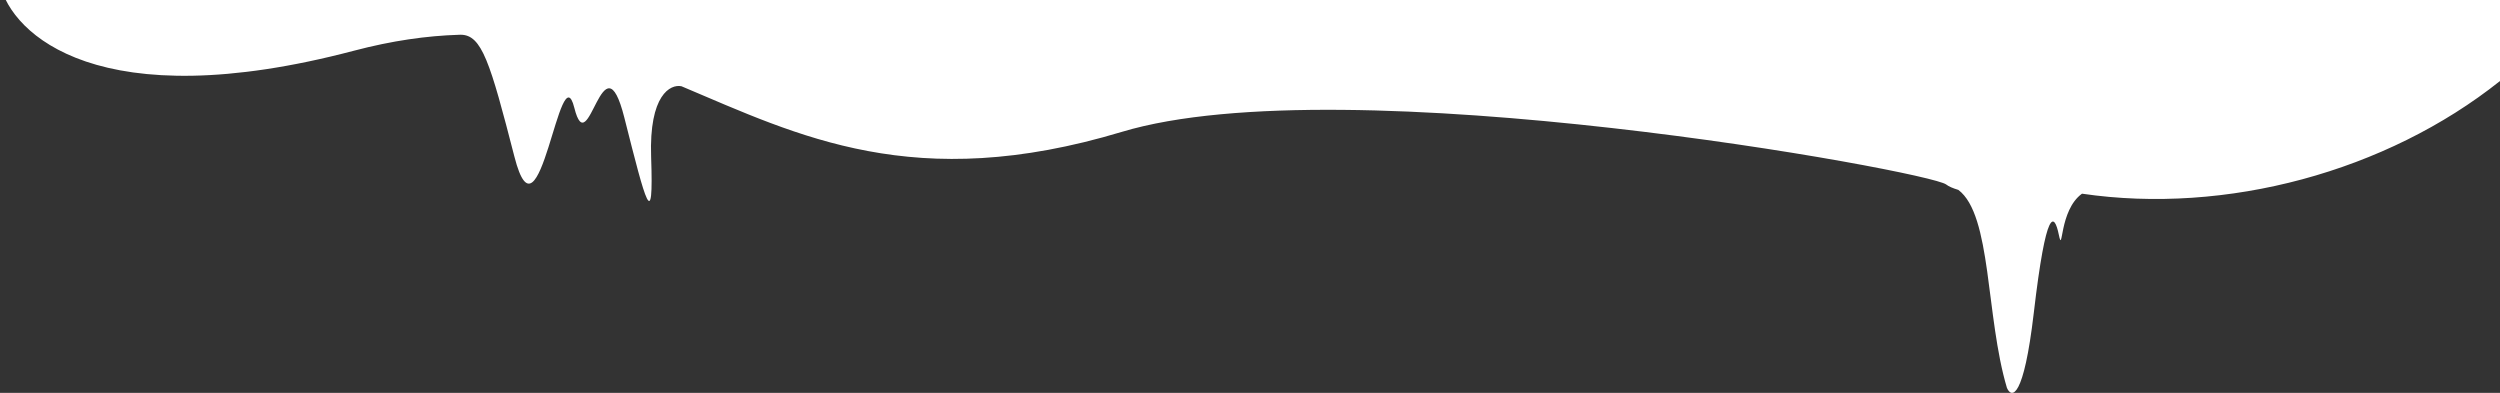 <svg xmlns="http://www.w3.org/2000/svg" width="1400" height="220" viewBox="0 0 1400 220" fill="none"><rect x="0" y="0" width="1400" height="220" fill="#333333" stroke="none"/><path d="M198.239 28.393C55.54 66.005 6.622 19.32 0 -8.723V-224L1400 -203.51V45.364C1336.27 96.142 1246.56 120.324 1165.92 108.463C1152.91 117.827 1155.41 143.314 1152.91 131.32C1150.41 119.326 1145.91 115.328 1138.91 175.298C1133.3 223.273 1126.57 223.273 1123.9 217.276C1111.89 177.044 1115.47 120.496 1096.67 106.338C1093.62 105.427 1091.27 104.419 1089.89 103.334C1080.39 95.838 753.214 36.211 628.224 73.849C512.113 108.813 447.25 76.005 381.636 48.309C375.467 46.994 363.43 53.06 364.63 87.842C366.123 131.104 361.674 113.506 349.803 66.557L349.625 65.853C337.621 18.377 329.618 92.319 321.615 60.356C313.612 28.393 302.108 142.314 288.103 87.842C274.43 34.663 269.815 19.474 257.969 19.453C257.677 19.46 257.385 19.469 257.092 19.478C239.069 20.026 219.624 22.757 198.239 28.393Z" fill="white"></path></svg>